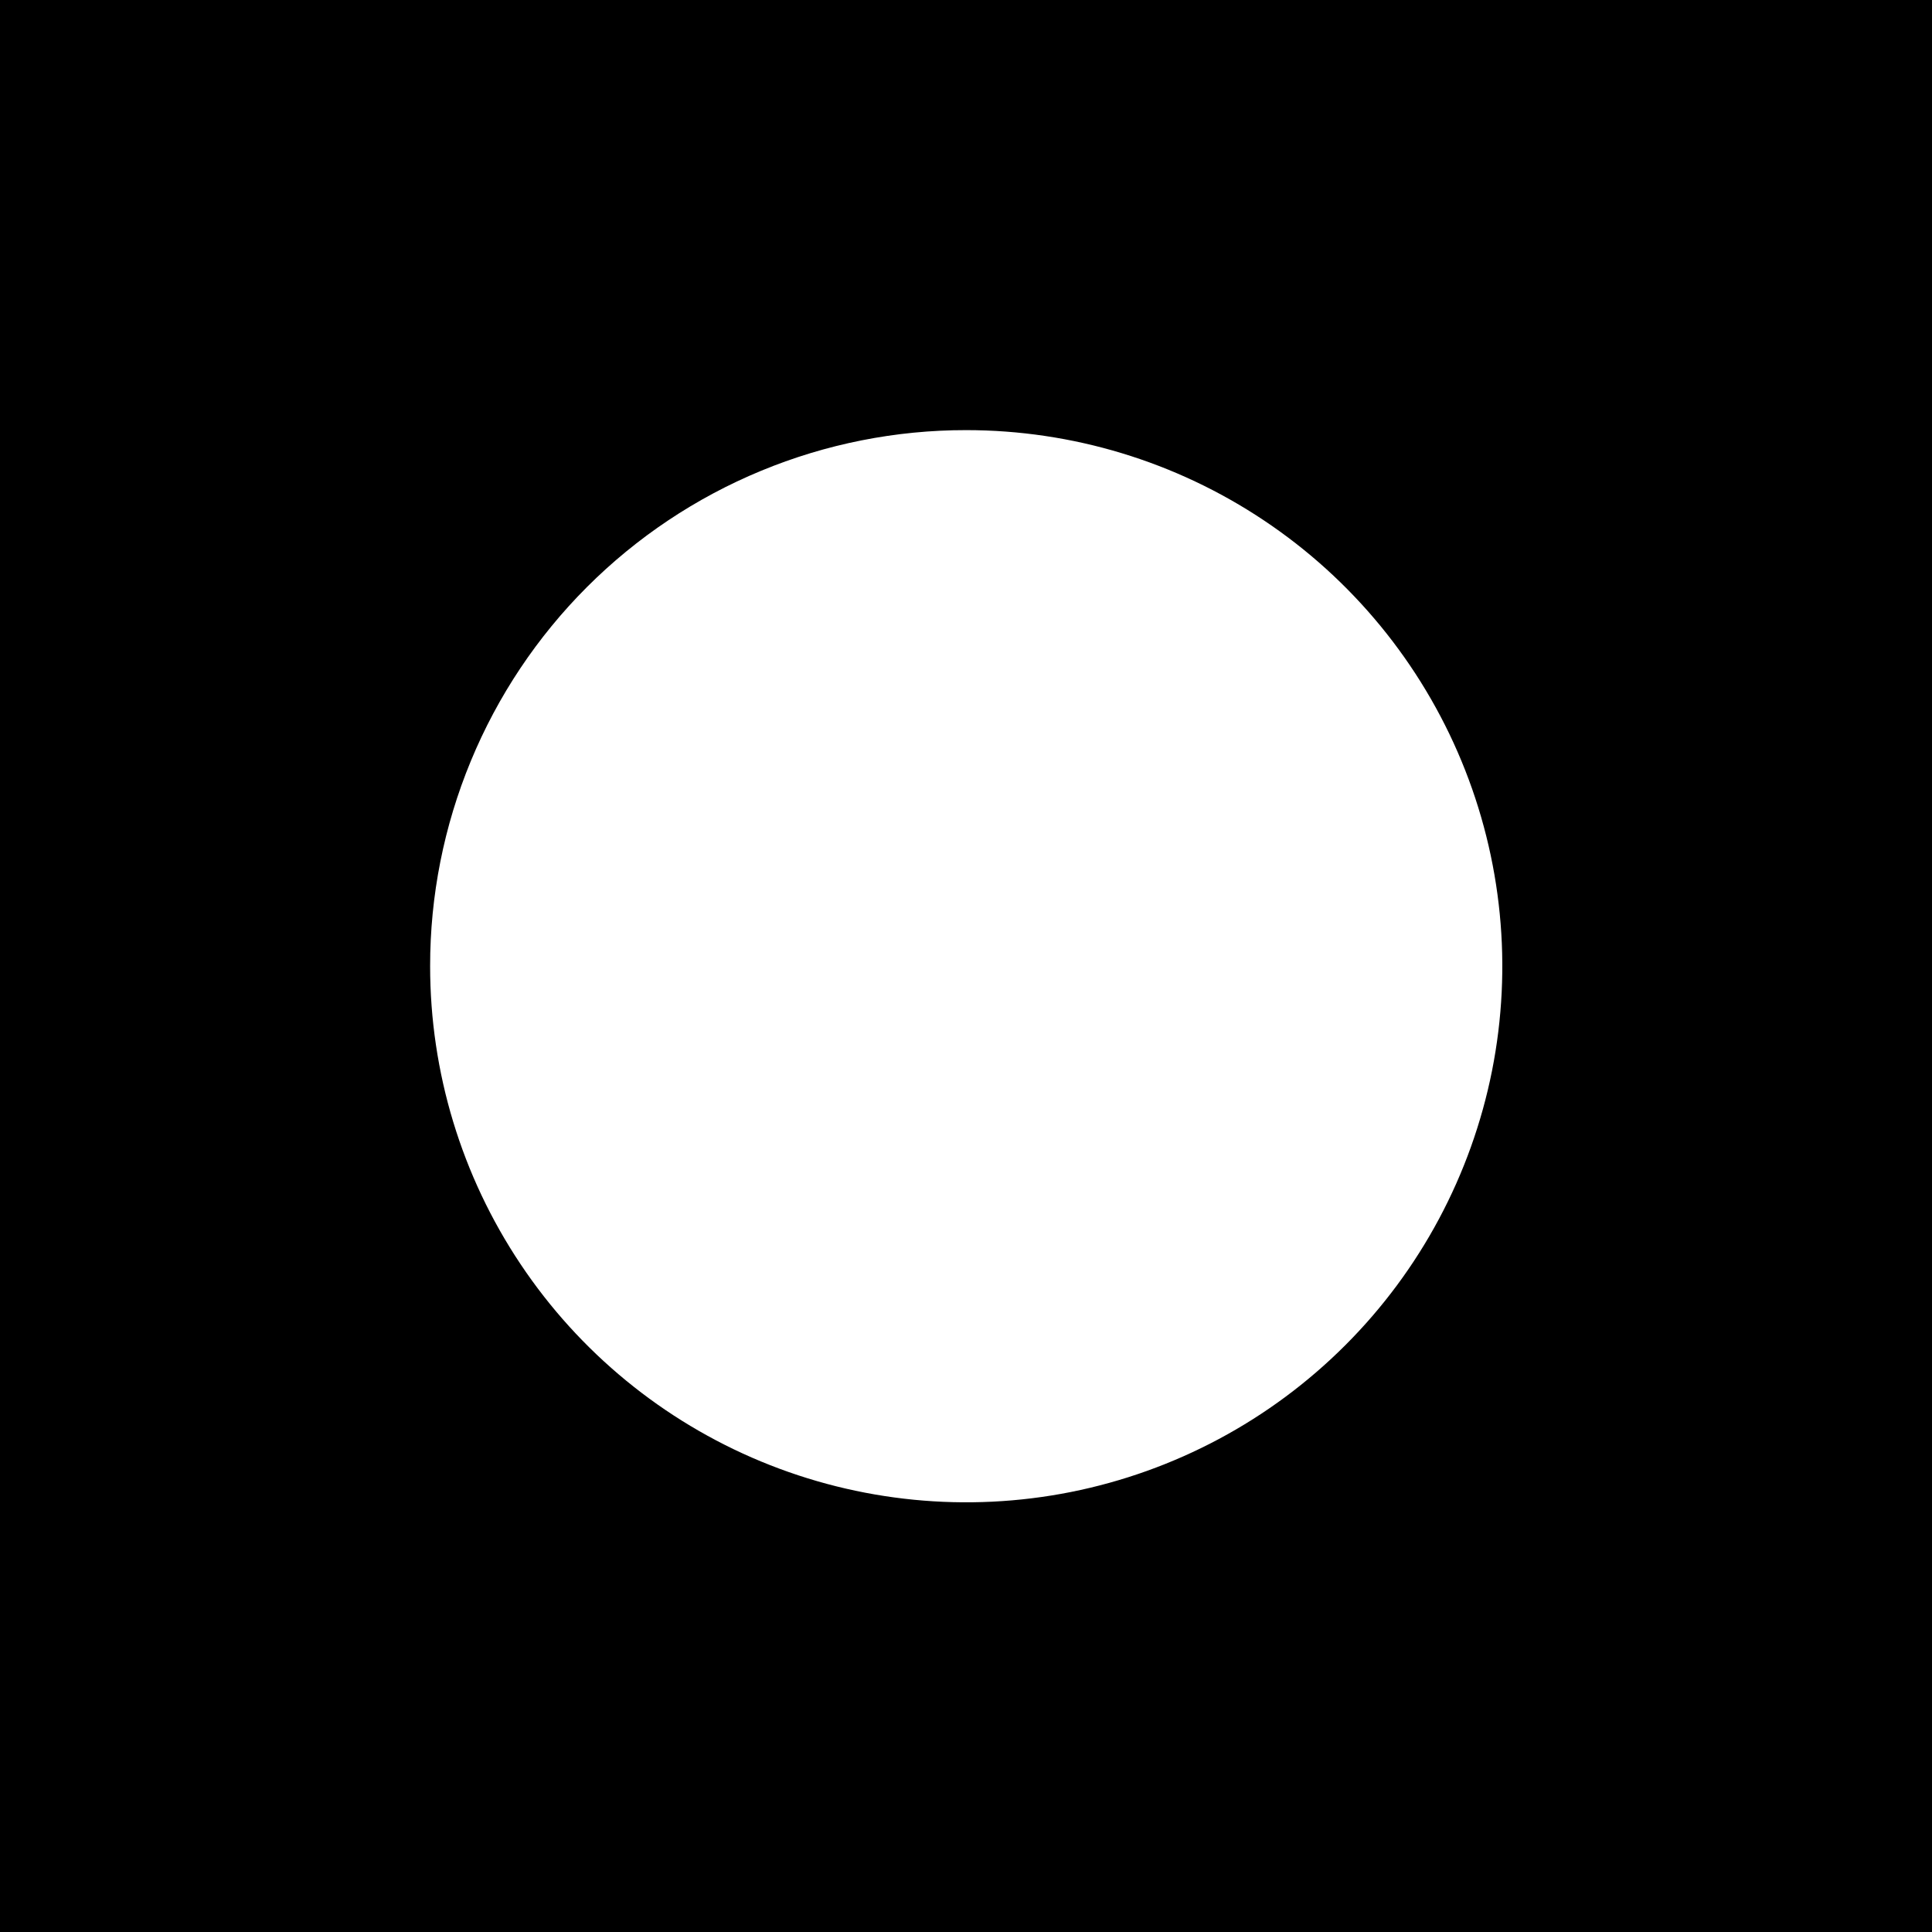 <svg width="30" height="30" viewBox="0 0 30 30" fill="none" xmlns="http://www.w3.org/2000/svg">
<path d="M0 30H30V0H0V30ZM15.003 6.679C16.65 6.679 18.259 7.167 19.628 8.082C20.997 8.996 22.064 10.297 22.694 11.818C23.324 13.339 23.489 15.012 23.168 16.627C22.846 18.242 22.054 19.725 20.889 20.889C19.725 22.054 18.242 22.846 16.627 23.168C15.012 23.489 13.339 23.324 11.818 22.694C10.297 22.064 8.996 20.997 8.082 19.628C7.167 18.259 6.679 16.65 6.679 15.003C6.678 13.91 6.893 12.827 7.311 11.817C7.729 10.806 8.342 9.888 9.115 9.115C9.888 8.342 10.806 7.729 11.817 7.311C12.827 6.893 13.91 6.678 15.003 6.679Z" fill="black"/>
</svg>
